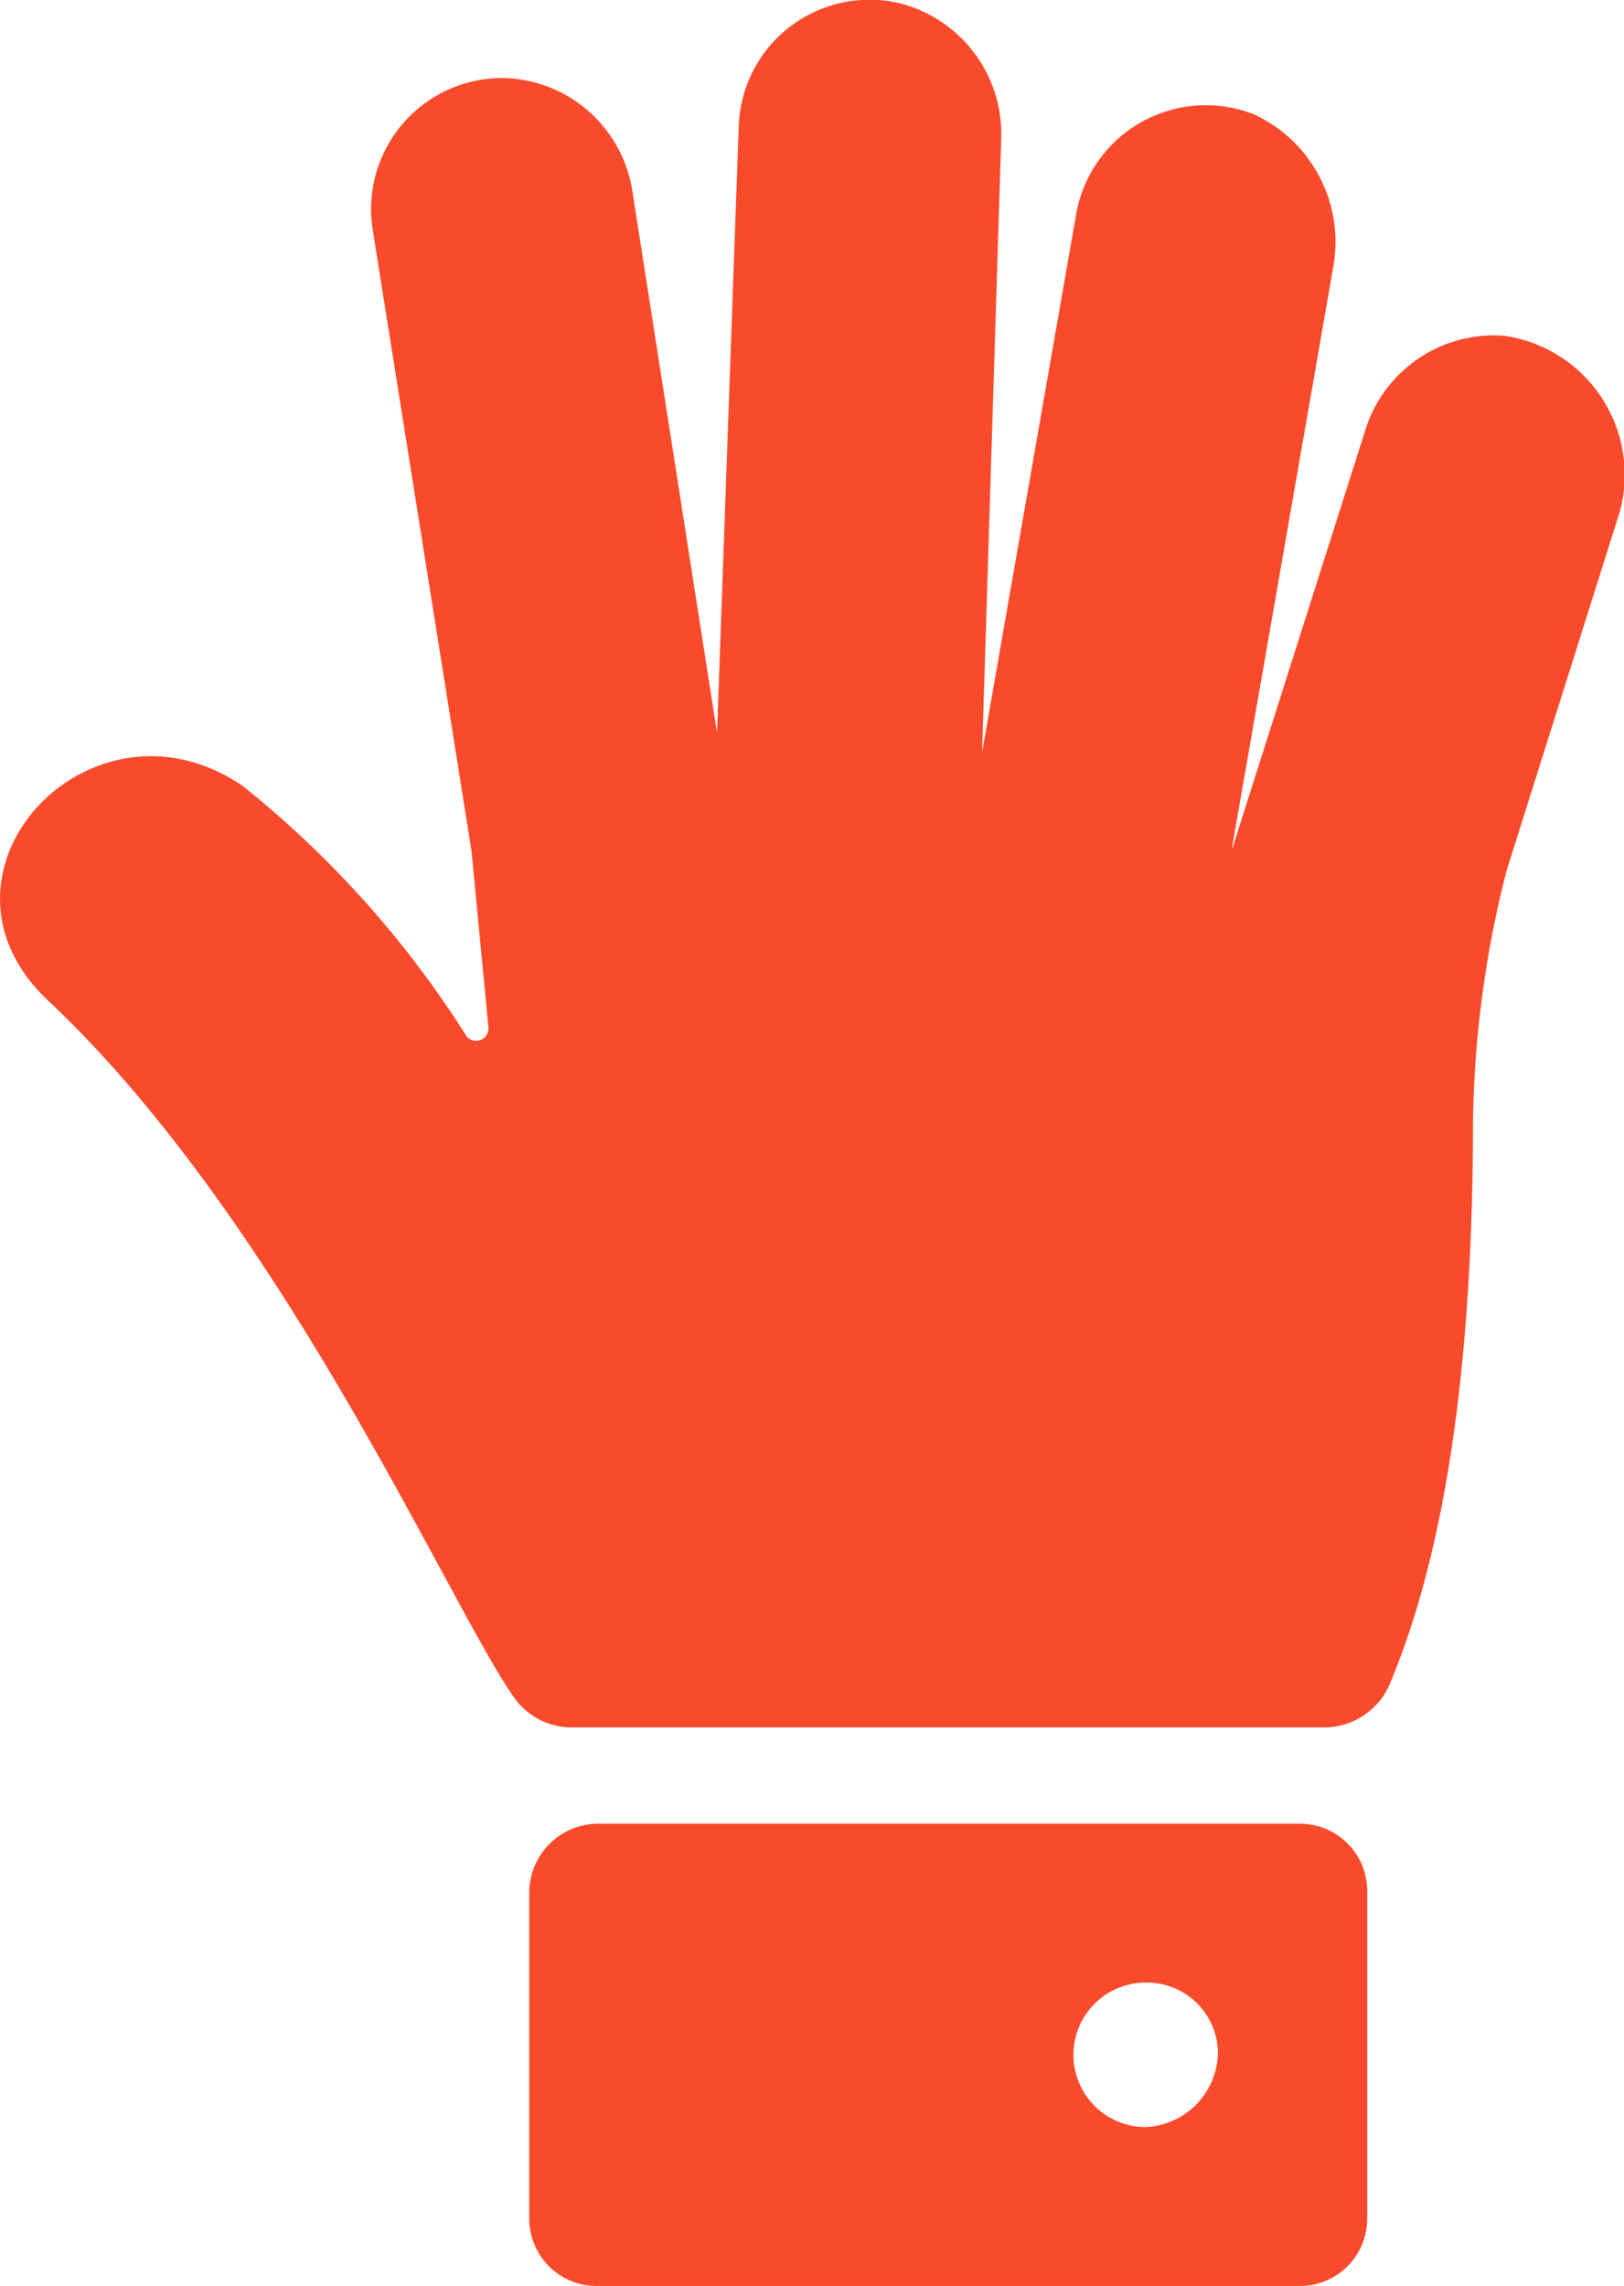 <?xml version="1.0" encoding="utf-8"?>
<svg xmlns="http://www.w3.org/2000/svg" width="32.879" height="46.28" viewBox="0 0 32.879 46.28">
  <g id="working-days" transform="translate(3.009 -60.22)">
    <g id="Group_21559" data-name="Group 21559" transform="translate(-19.426 57.666)">
      <path id="Path_28858" data-name="Path 28858" d="M54,78.3H39.765A1.4,1.4,0,0,0,38.4,79.665v6.629a1.362,1.362,0,0,0,1.365,1.365H54a1.362,1.362,0,0,0,1.365-1.365V79.665A1.362,1.362,0,0,0,54,78.3Zm-3.12,6.142a1.462,1.462,0,1,1,0-2.925,1.436,1.436,0,0,1,1.462,1.462A1.534,1.534,0,0,1,50.878,84.442Z" transform="translate(-11.268 -38.825)" fill="#f94b2c"/>
      <path id="Path_28859" data-name="Path 28859" d="M46.873,9.352a2.728,2.728,0,0,0-2.827,1.95l-2.681,8.433v-.049L43.413,7.938A2.844,2.844,0,0,0,41.8,4.867,2.666,2.666,0,0,0,38.2,6.915l-1.9,10.87L36.686,5.4a2.731,2.731,0,0,0-2.047-2.778,2.65,2.65,0,0,0-3.266,2.486l-.439,12.283L29.228,6.476a2.706,2.706,0,0,0-2.535-2.34,2.655,2.655,0,0,0-2.73,3.071l2,12.576.341,3.558a.25.25,0,0,1-.439.195,20.478,20.478,0,0,0-4.533-5.069c-3.071-2.1-6.678,1.755-3.948,4.338,4.777,4.484,8.189,12.381,9.456,14.136a1.431,1.431,0,0,0,1.121.585H43.266a1.452,1.452,0,0,0,1.267-.829c.78-1.852,1.706-5.118,1.706-11.455a21.555,21.555,0,0,1,.682-5.069l2.291-7.263A2.845,2.845,0,0,0,46.873,9.352Z" fill="#f94b2c"/>
    </g>
  </g>
</svg>

